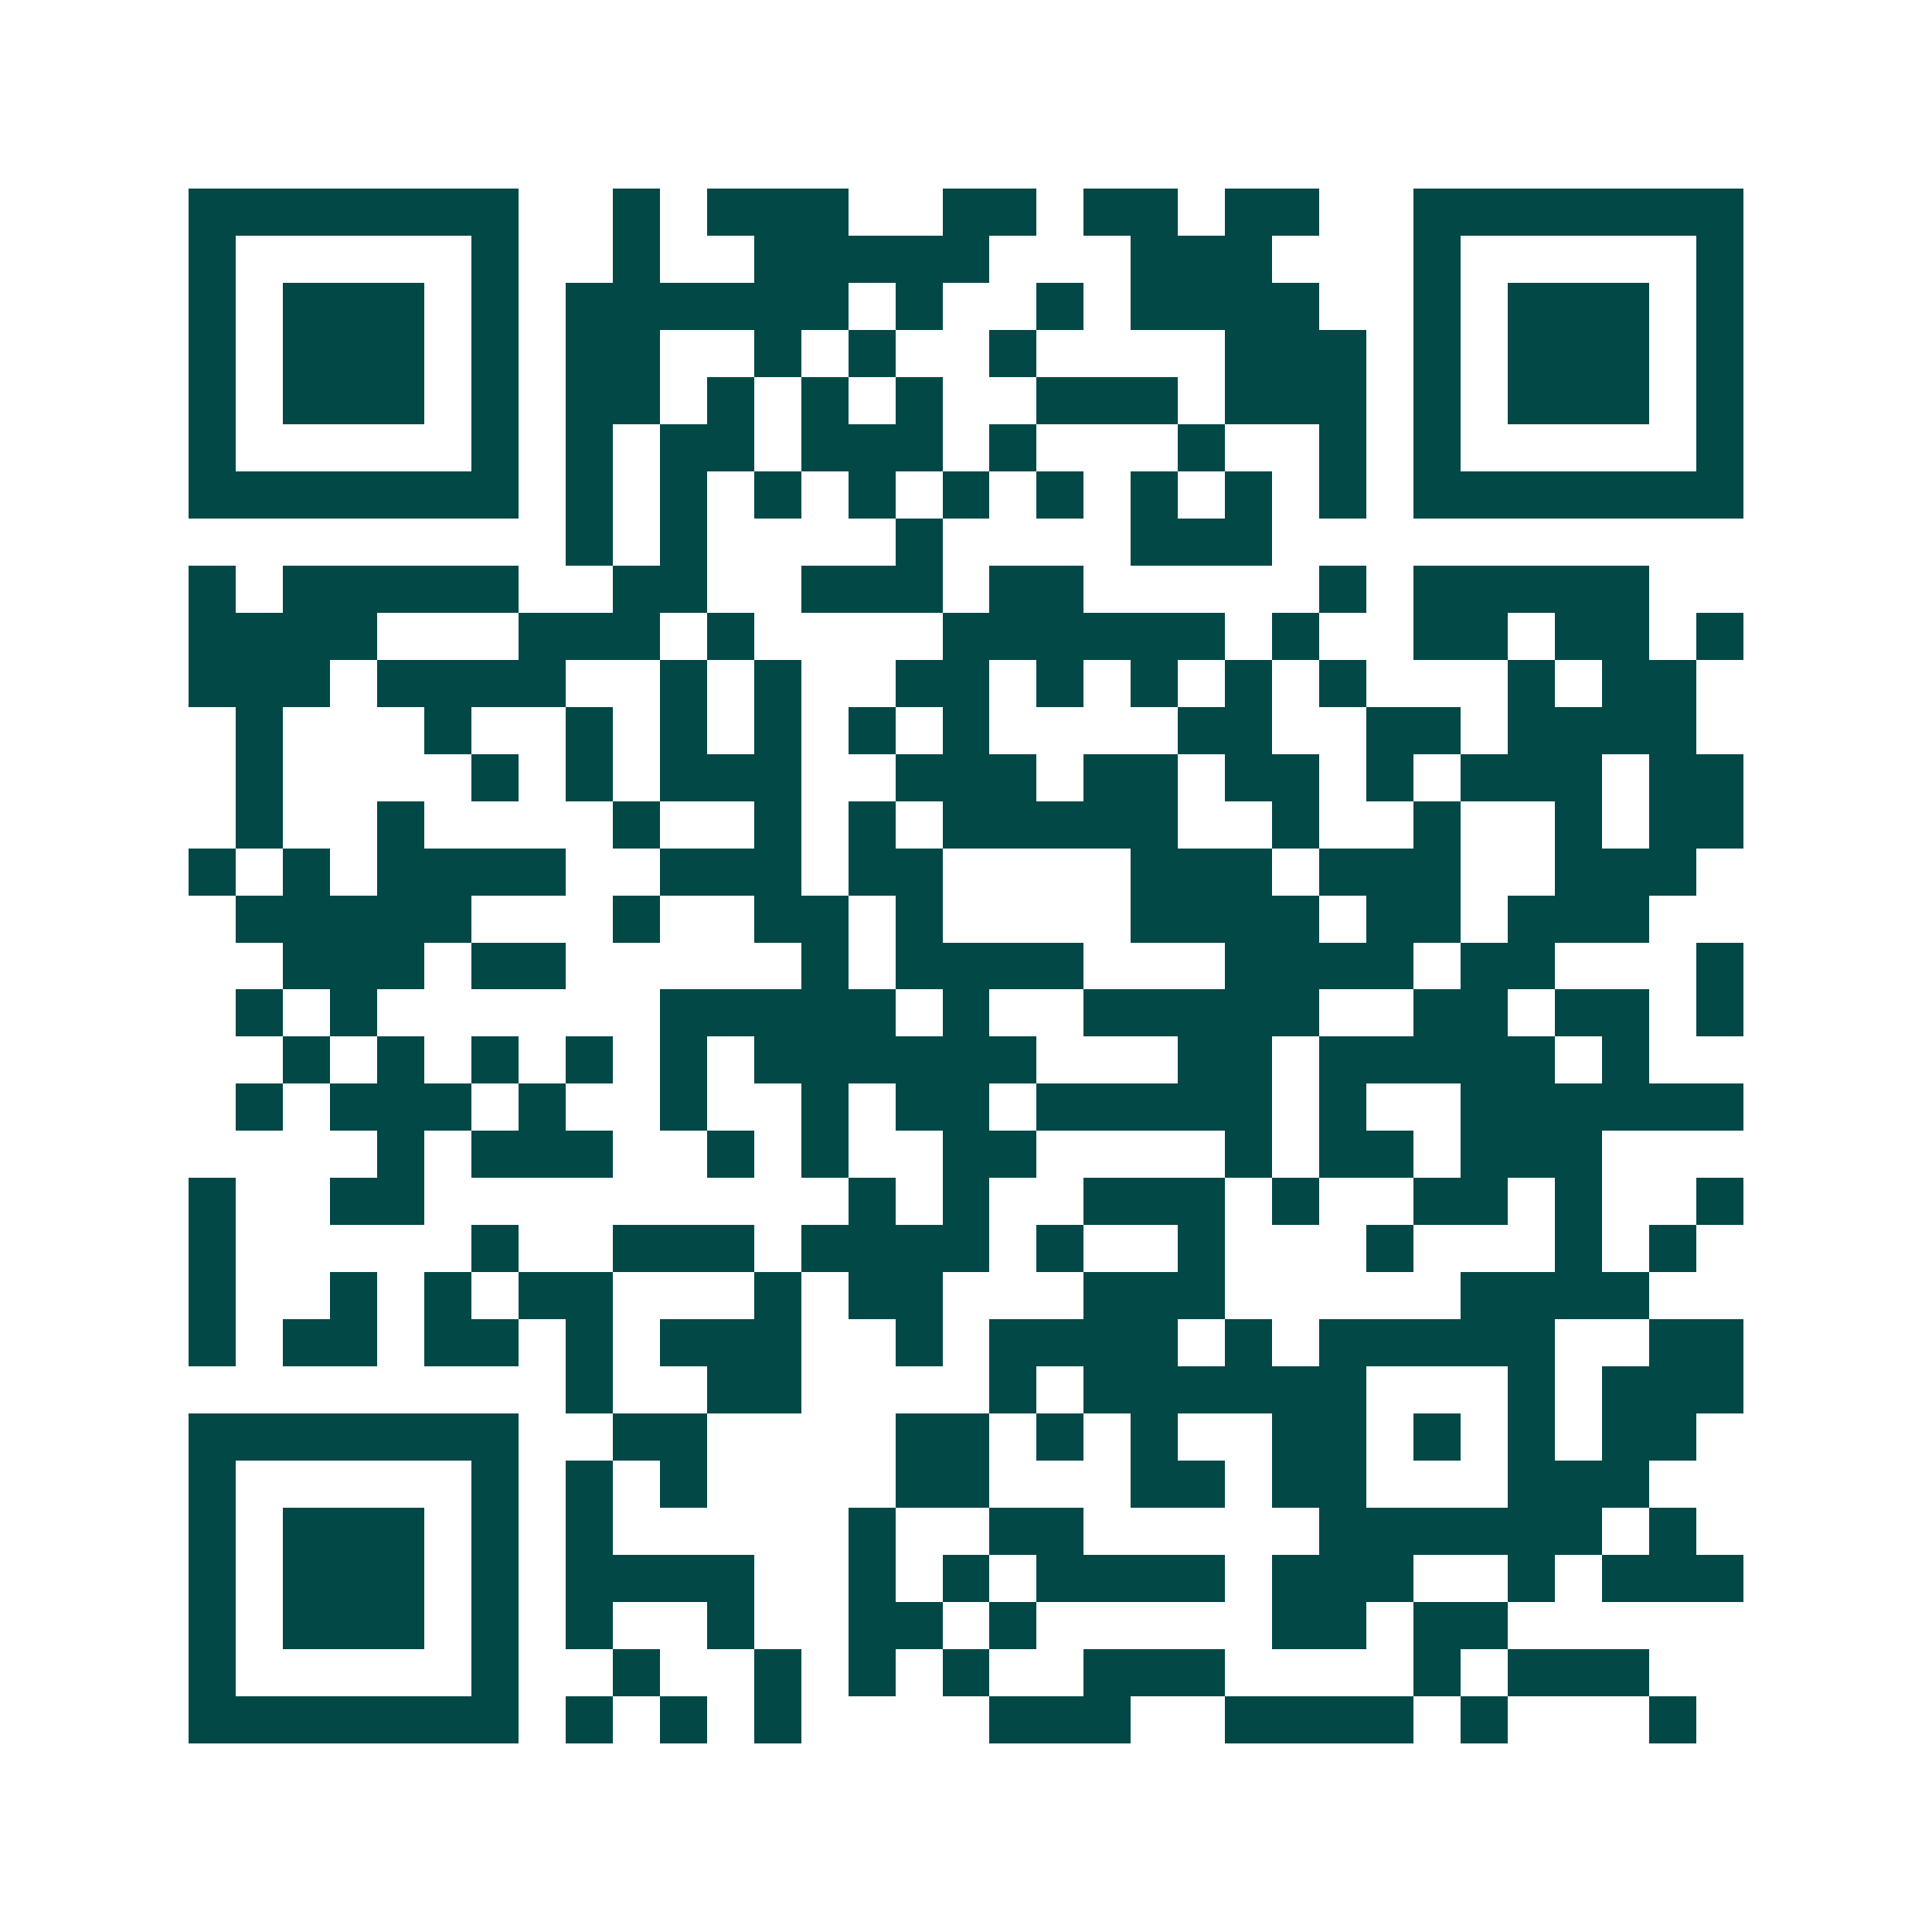 <svg xmlns="http://www.w3.org/2000/svg" width="200" height="200" viewBox="0 0 41 41" shape-rendering="crispEdges"><path fill="#ffffff" d="M0 0h41v41H0z"/><path stroke="#014847" d="M4 4.5h7m2 0h1m1 0h3m2 0h2m1 0h2m1 0h2m2 0h7M4 5.5h1m5 0h1m2 0h1m2 0h5m3 0h3m3 0h1m5 0h1M4 6.5h1m1 0h3m1 0h1m1 0h6m1 0h1m2 0h1m1 0h4m2 0h1m1 0h3m1 0h1M4 7.5h1m1 0h3m1 0h1m1 0h2m2 0h1m1 0h1m2 0h1m4 0h3m1 0h1m1 0h3m1 0h1M4 8.5h1m1 0h3m1 0h1m1 0h2m1 0h1m1 0h1m1 0h1m2 0h3m1 0h3m1 0h1m1 0h3m1 0h1M4 9.5h1m5 0h1m1 0h1m1 0h2m1 0h3m1 0h1m3 0h1m2 0h1m1 0h1m5 0h1M4 10.5h7m1 0h1m1 0h1m1 0h1m1 0h1m1 0h1m1 0h1m1 0h1m1 0h1m1 0h1m1 0h7M12 11.5h1m1 0h1m4 0h1m4 0h3M4 12.5h1m1 0h5m2 0h2m2 0h3m1 0h2m5 0h1m1 0h5M4 13.5h4m3 0h3m1 0h1m4 0h6m1 0h1m2 0h2m1 0h2m1 0h1M4 14.5h3m1 0h4m2 0h1m1 0h1m2 0h2m1 0h1m1 0h1m1 0h1m1 0h1m3 0h1m1 0h2M5 15.5h1m3 0h1m2 0h1m1 0h1m1 0h1m1 0h1m1 0h1m4 0h2m2 0h2m1 0h4M5 16.5h1m4 0h1m1 0h1m1 0h3m2 0h3m1 0h2m1 0h2m1 0h1m1 0h3m1 0h2M5 17.5h1m2 0h1m4 0h1m2 0h1m1 0h1m1 0h5m2 0h1m2 0h1m2 0h1m1 0h2M4 18.5h1m1 0h1m1 0h4m2 0h3m1 0h2m4 0h3m1 0h3m2 0h3M5 19.5h5m3 0h1m2 0h2m1 0h1m4 0h4m1 0h2m1 0h3M6 20.5h3m1 0h2m5 0h1m1 0h4m3 0h4m1 0h2m3 0h1M5 21.5h1m1 0h1m6 0h5m1 0h1m2 0h5m2 0h2m1 0h2m1 0h1M6 22.5h1m1 0h1m1 0h1m1 0h1m1 0h1m1 0h6m3 0h2m1 0h5m1 0h1M5 23.5h1m1 0h3m1 0h1m2 0h1m2 0h1m1 0h2m1 0h5m1 0h1m2 0h6M8 24.5h1m1 0h3m2 0h1m1 0h1m2 0h2m4 0h1m1 0h2m1 0h3M4 25.5h1m2 0h2m9 0h1m1 0h1m2 0h3m1 0h1m2 0h2m1 0h1m2 0h1M4 26.5h1m5 0h1m2 0h3m1 0h4m1 0h1m2 0h1m3 0h1m3 0h1m1 0h1M4 27.5h1m2 0h1m1 0h1m1 0h2m3 0h1m1 0h2m3 0h3m5 0h4M4 28.5h1m1 0h2m1 0h2m1 0h1m1 0h3m2 0h1m1 0h4m1 0h1m1 0h5m2 0h2M12 29.5h1m2 0h2m4 0h1m1 0h6m3 0h1m1 0h3M4 30.5h7m2 0h2m4 0h2m1 0h1m1 0h1m2 0h2m1 0h1m1 0h1m1 0h2M4 31.5h1m5 0h1m1 0h1m1 0h1m4 0h2m3 0h2m1 0h2m3 0h3M4 32.5h1m1 0h3m1 0h1m1 0h1m5 0h1m2 0h2m5 0h6m1 0h1M4 33.5h1m1 0h3m1 0h1m1 0h4m2 0h1m1 0h1m1 0h4m1 0h3m2 0h1m1 0h3M4 34.5h1m1 0h3m1 0h1m1 0h1m2 0h1m2 0h2m1 0h1m5 0h2m1 0h2M4 35.5h1m5 0h1m2 0h1m2 0h1m1 0h1m1 0h1m2 0h3m4 0h1m1 0h3M4 36.5h7m1 0h1m1 0h1m1 0h1m4 0h3m2 0h4m1 0h1m3 0h1"/></svg>
